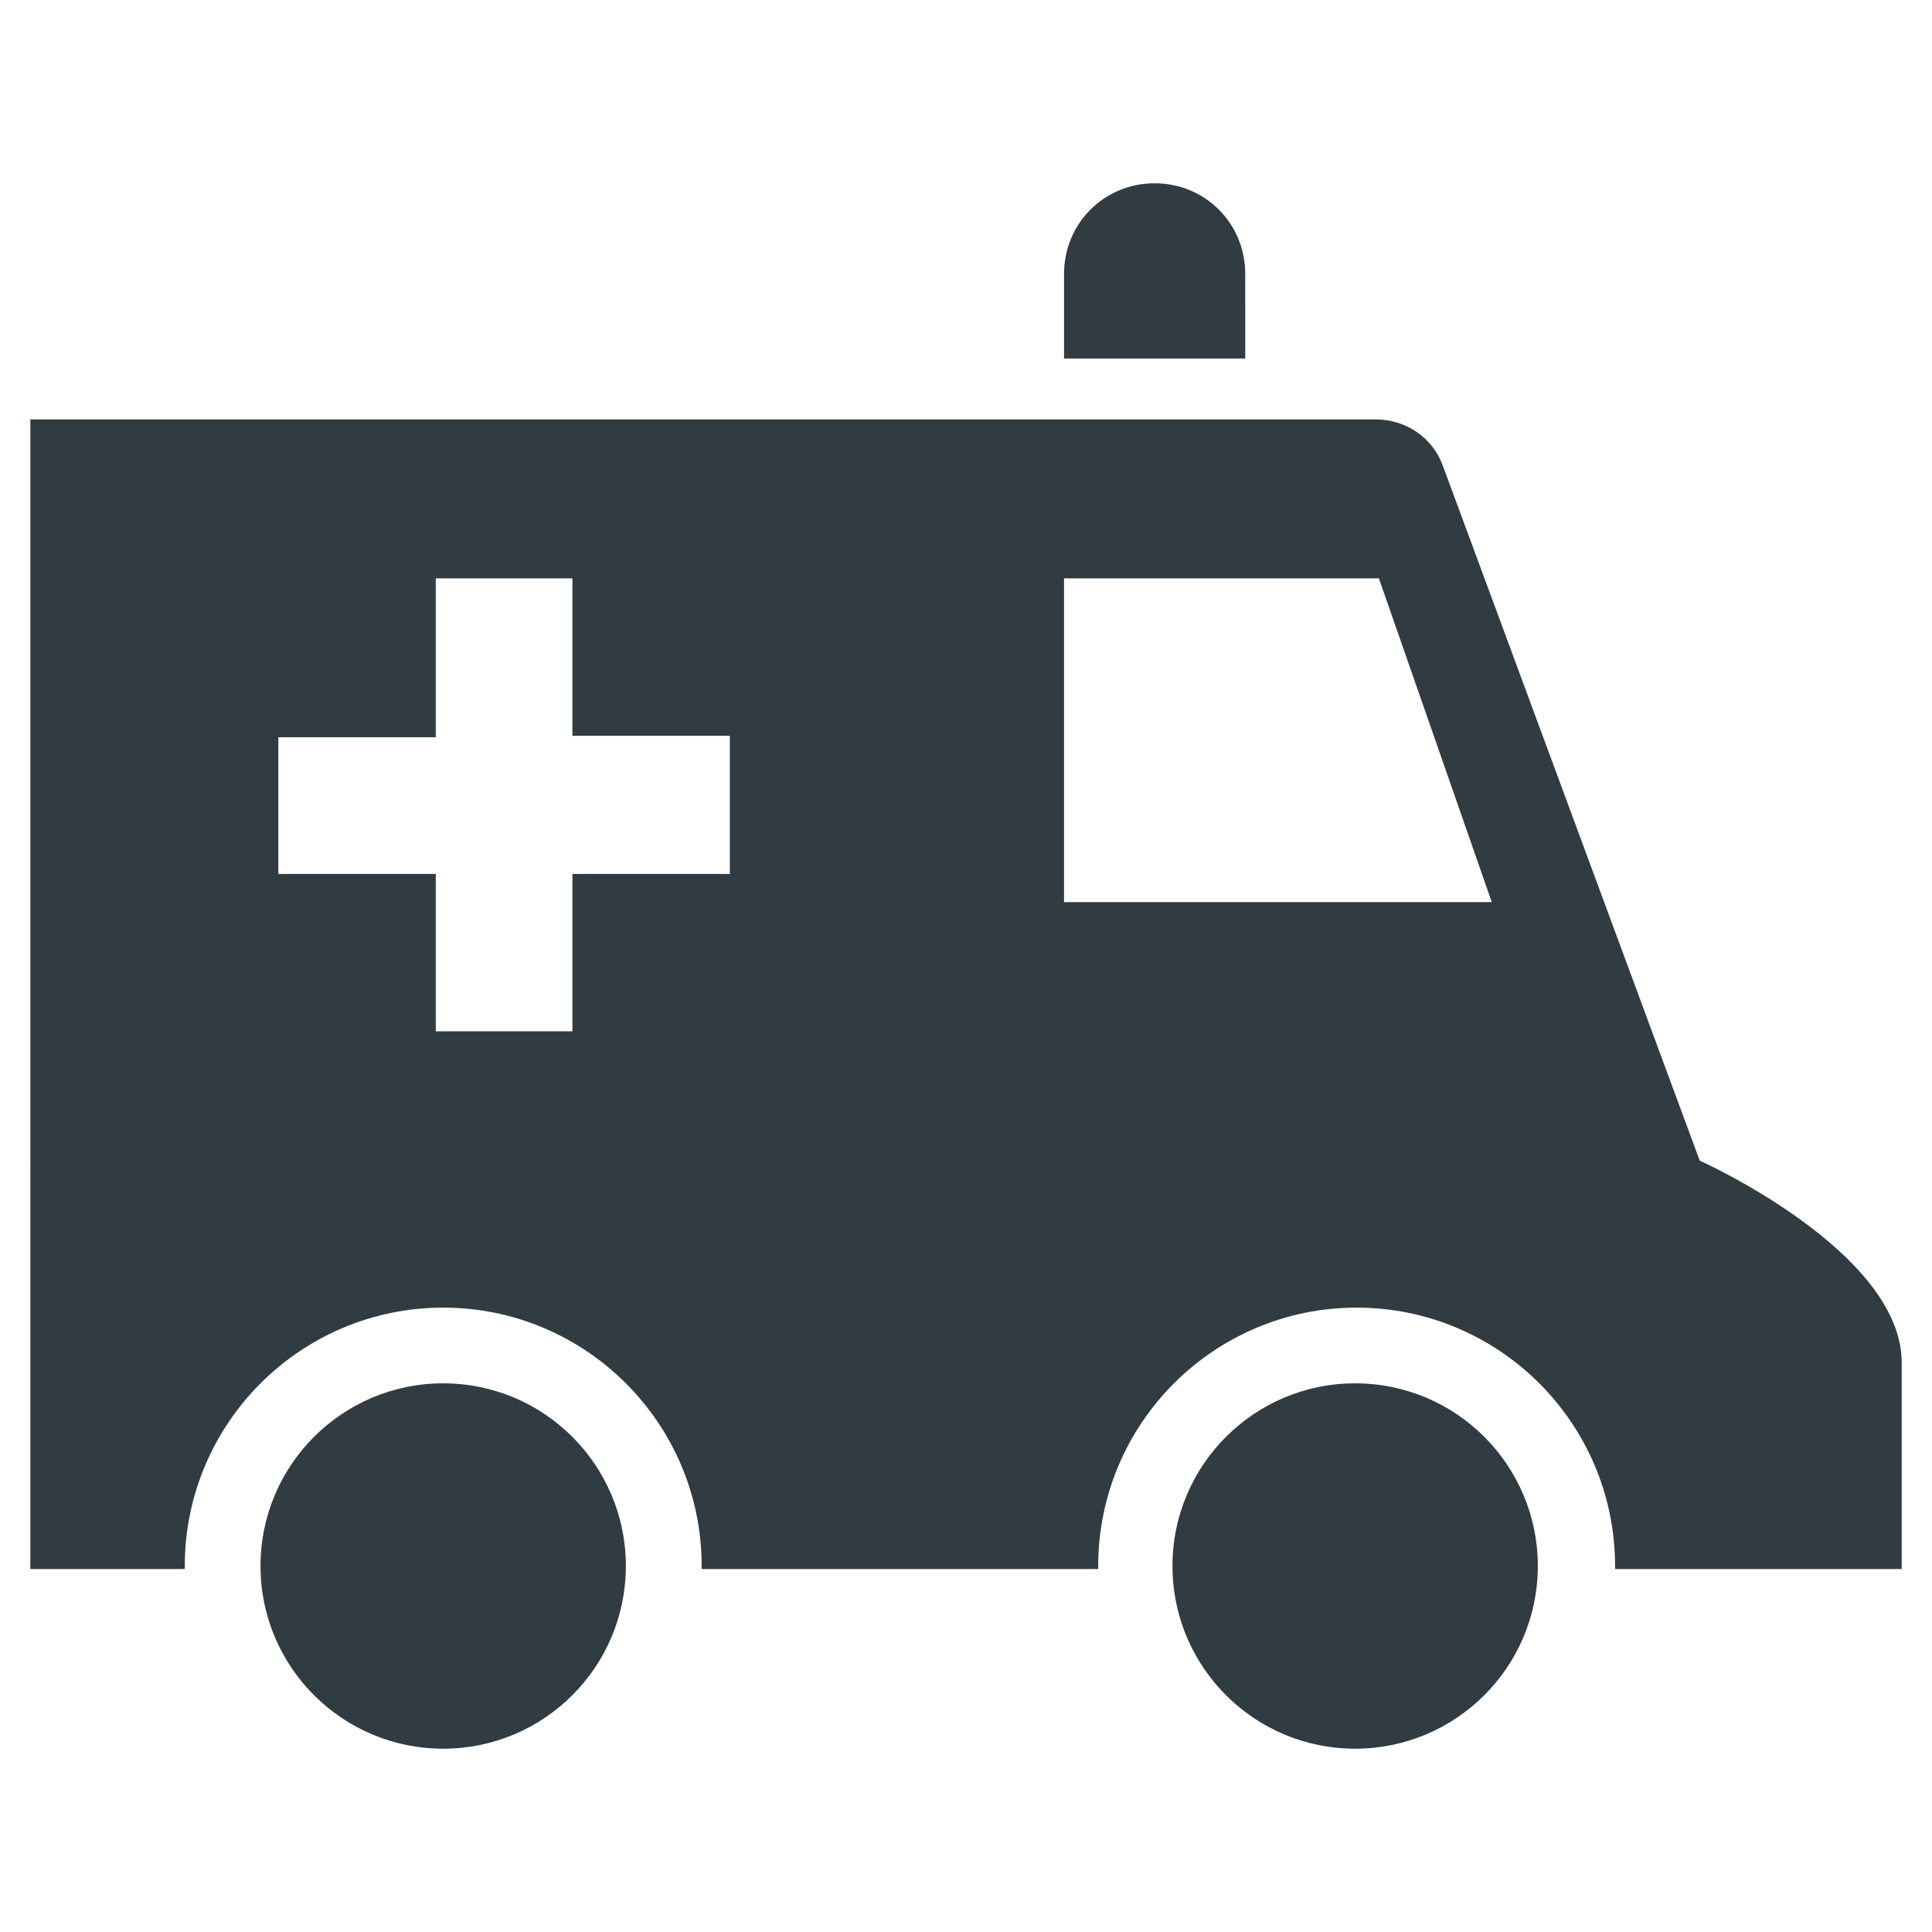 <?xml version="1.0" encoding="UTF-8"?>
<!-- Uploaded to: SVG Repo, www.svgrepo.com, Generator: SVG Repo Mixer Tools -->
<svg width="800px" height="800px" version="1.1" viewBox="144 144 512 512" xmlns="http://www.w3.org/2000/svg">
 <g fill="#303c42">
  <path d="m309.86 559.01c0 26.738-21.676 48.414-48.414 48.414-26.734 0-48.41-21.676-48.41-48.414 0-26.734 21.676-48.41 48.41-48.41 26.738 0 48.414 21.676 48.414 48.41"/>
  <path d="m551.54 559.01c0 26.738-21.676 48.414-48.414 48.414-26.738 0-48.41-21.676-48.41-48.414 0-26.734 21.672-48.41 48.41-48.41 26.738 0 48.414 21.676 48.414 48.41"/>
  <path d="m474 216.58c0-13.383-10.629-24.008-24.008-24.008-13.383 0-24.008 10.629-24.008 24.008v22.434h48.02z"/>
  <path d="m594.44 451.56-68.094-184.2c-2.754-7.477-9.84-12.203-17.711-12.203h-356.6v196.41h0.395c-0.395 0-0.395 0-0.395 0.395v107.85h40.934v-0.789c0-37.785 30.699-68.488 68.488-68.488 37.785 0 68.488 30.699 68.488 68.488v0.789h105.09v-0.789c0-37.785 30.699-68.488 68.488-68.488 37.785 0 68.488 30.699 68.488 68.488v0.789h75.961v-54.711c0-29.52-53.531-53.531-53.531-53.531zm-256.63-75.965h-42.113v41.723h-36.211v-41.723h-41.723v-36.211h41.723v-42.113h36.211v41.723h41.723l-0.004 36.602zm88.168 7.875v-86.199h83.445l29.914 85.805h-113.36z"/>
 </g>
</svg>